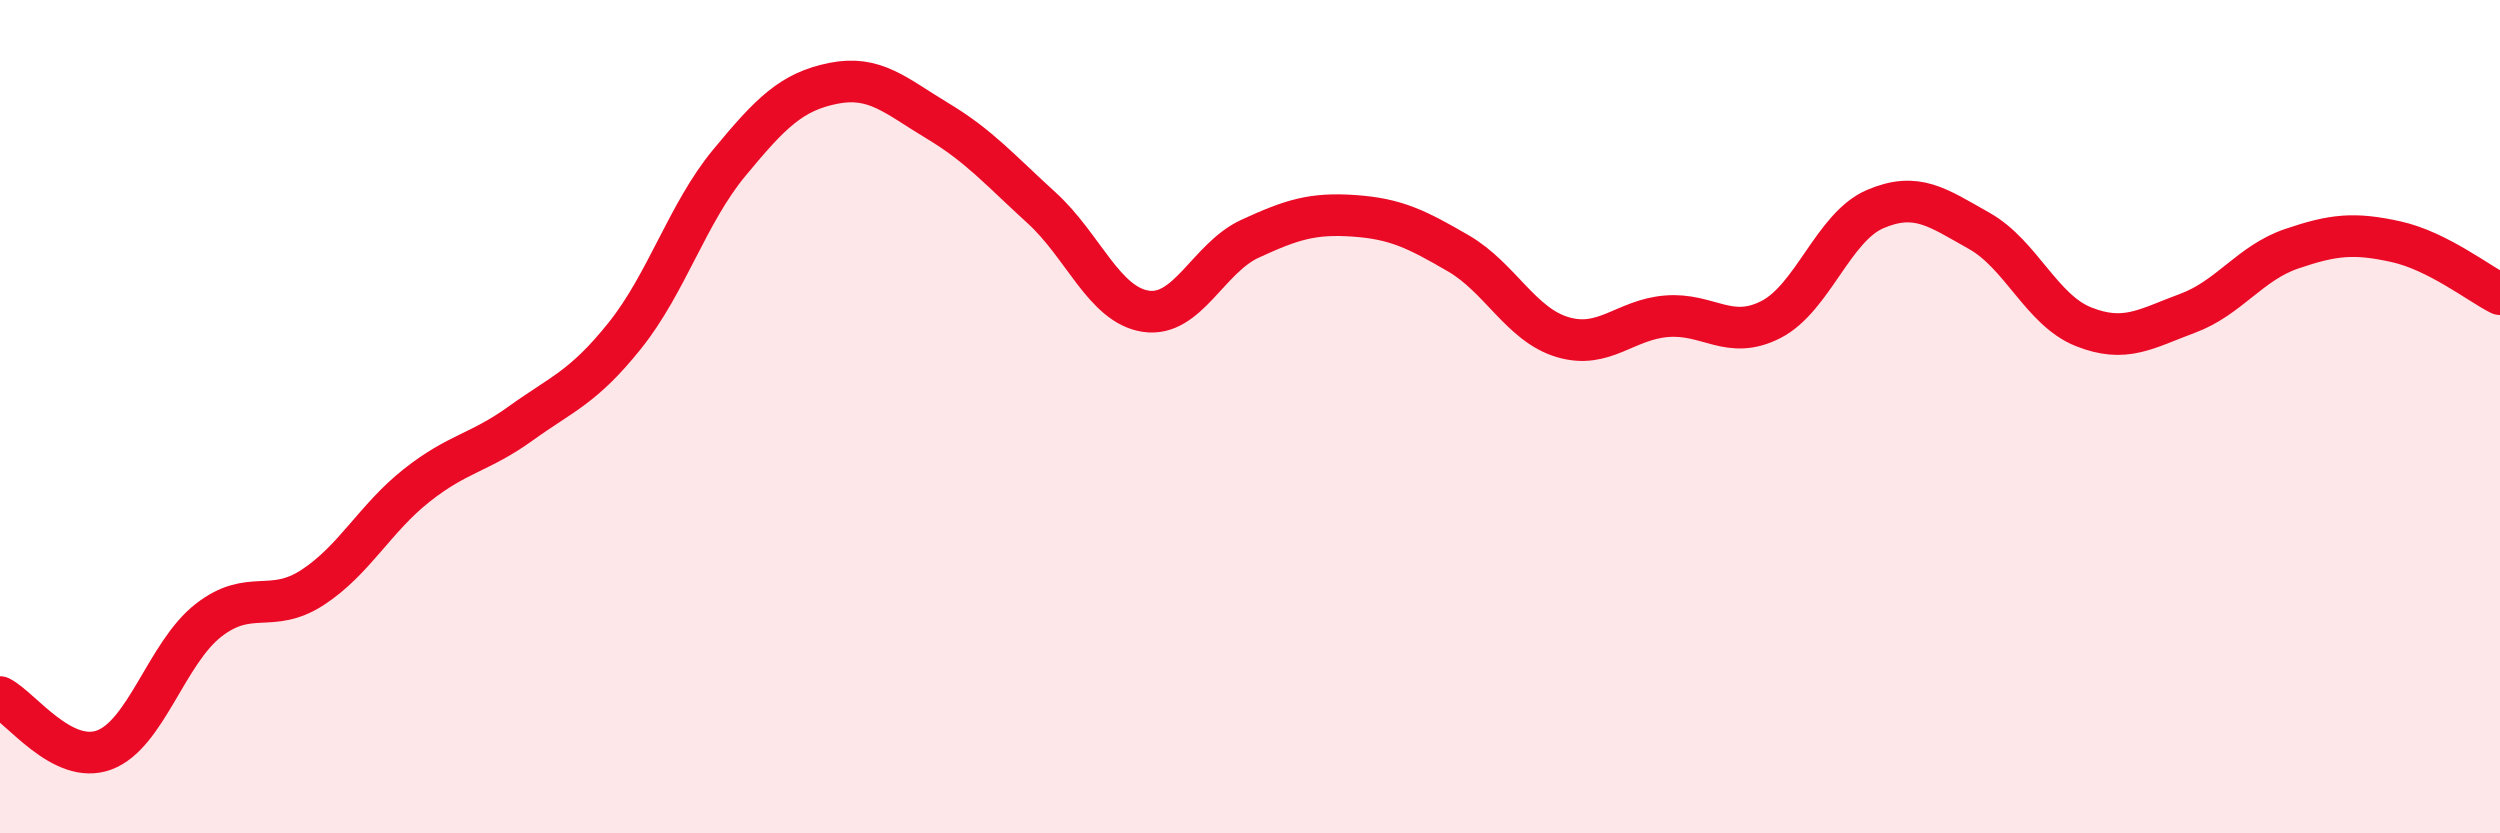 
    <svg width="60" height="20" viewBox="0 0 60 20" xmlns="http://www.w3.org/2000/svg">
      <path
        d="M 0,16.73 C 0.5,16.98 1.5,18.37 2.5,18 C 3.5,17.63 4,15.67 5,14.89 C 6,14.11 6.5,14.75 7.5,14.1 C 8.5,13.45 9,12.44 10,11.65 C 11,10.86 11.5,10.88 12.5,10.16 C 13.5,9.44 14,9.3 15,8.05 C 16,6.8 16.5,5.12 17.5,3.91 C 18.5,2.7 19,2.2 20,2 C 21,1.8 21.5,2.3 22.5,2.9 C 23.5,3.5 24,4.08 25,4.99 C 26,5.9 26.5,7.32 27.5,7.47 C 28.5,7.62 29,6.19 30,5.73 C 31,5.27 31.5,5.11 32.5,5.18 C 33.5,5.25 34,5.5 35,6.08 C 36,6.66 36.5,7.79 37.5,8.09 C 38.5,8.39 39,7.67 40,7.59 C 41,7.51 41.5,8.18 42.5,7.67 C 43.5,7.16 44,5.45 45,5.02 C 46,4.59 46.5,4.98 47.5,5.54 C 48.5,6.1 49,7.44 50,7.84 C 51,8.24 51.5,7.89 52.5,7.52 C 53.5,7.15 54,6.31 55,5.97 C 56,5.63 56.5,5.58 57.5,5.8 C 58.5,6.02 59.5,6.81 60,7.06L60 20L0 20Z"
        fill="#EB0A25"
        opacity="0.1"
        stroke-linecap="round"
        stroke-linejoin="round"
      />
      <path
        d="M 0,16.73 C 0.5,16.98 1.5,18.37 2.5,18 C 3.5,17.63 4,15.67 5,14.89 C 6,14.11 6.5,14.75 7.5,14.1 C 8.5,13.45 9,12.44 10,11.65 C 11,10.86 11.5,10.88 12.5,10.16 C 13.5,9.44 14,9.3 15,8.05 C 16,6.8 16.5,5.12 17.5,3.91 C 18.5,2.7 19,2.2 20,2 C 21,1.8 21.5,2.3 22.5,2.9 C 23.5,3.5 24,4.08 25,4.99 C 26,5.9 26.5,7.32 27.5,7.47 C 28.5,7.62 29,6.19 30,5.73 C 31,5.27 31.5,5.11 32.5,5.18 C 33.5,5.25 34,5.5 35,6.08 C 36,6.66 36.5,7.79 37.5,8.09 C 38.5,8.39 39,7.67 40,7.59 C 41,7.51 41.5,8.18 42.5,7.67 C 43.5,7.16 44,5.45 45,5.02 C 46,4.59 46.5,4.98 47.5,5.54 C 48.5,6.1 49,7.44 50,7.84 C 51,8.24 51.5,7.89 52.5,7.52 C 53.5,7.15 54,6.31 55,5.97 C 56,5.63 56.5,5.58 57.5,5.8 C 58.5,6.02 59.5,6.81 60,7.06"
        stroke="#EB0A25"
        stroke-width="1"
        fill="none"
        stroke-linecap="round"
        stroke-linejoin="round"
      />
    </svg>
  